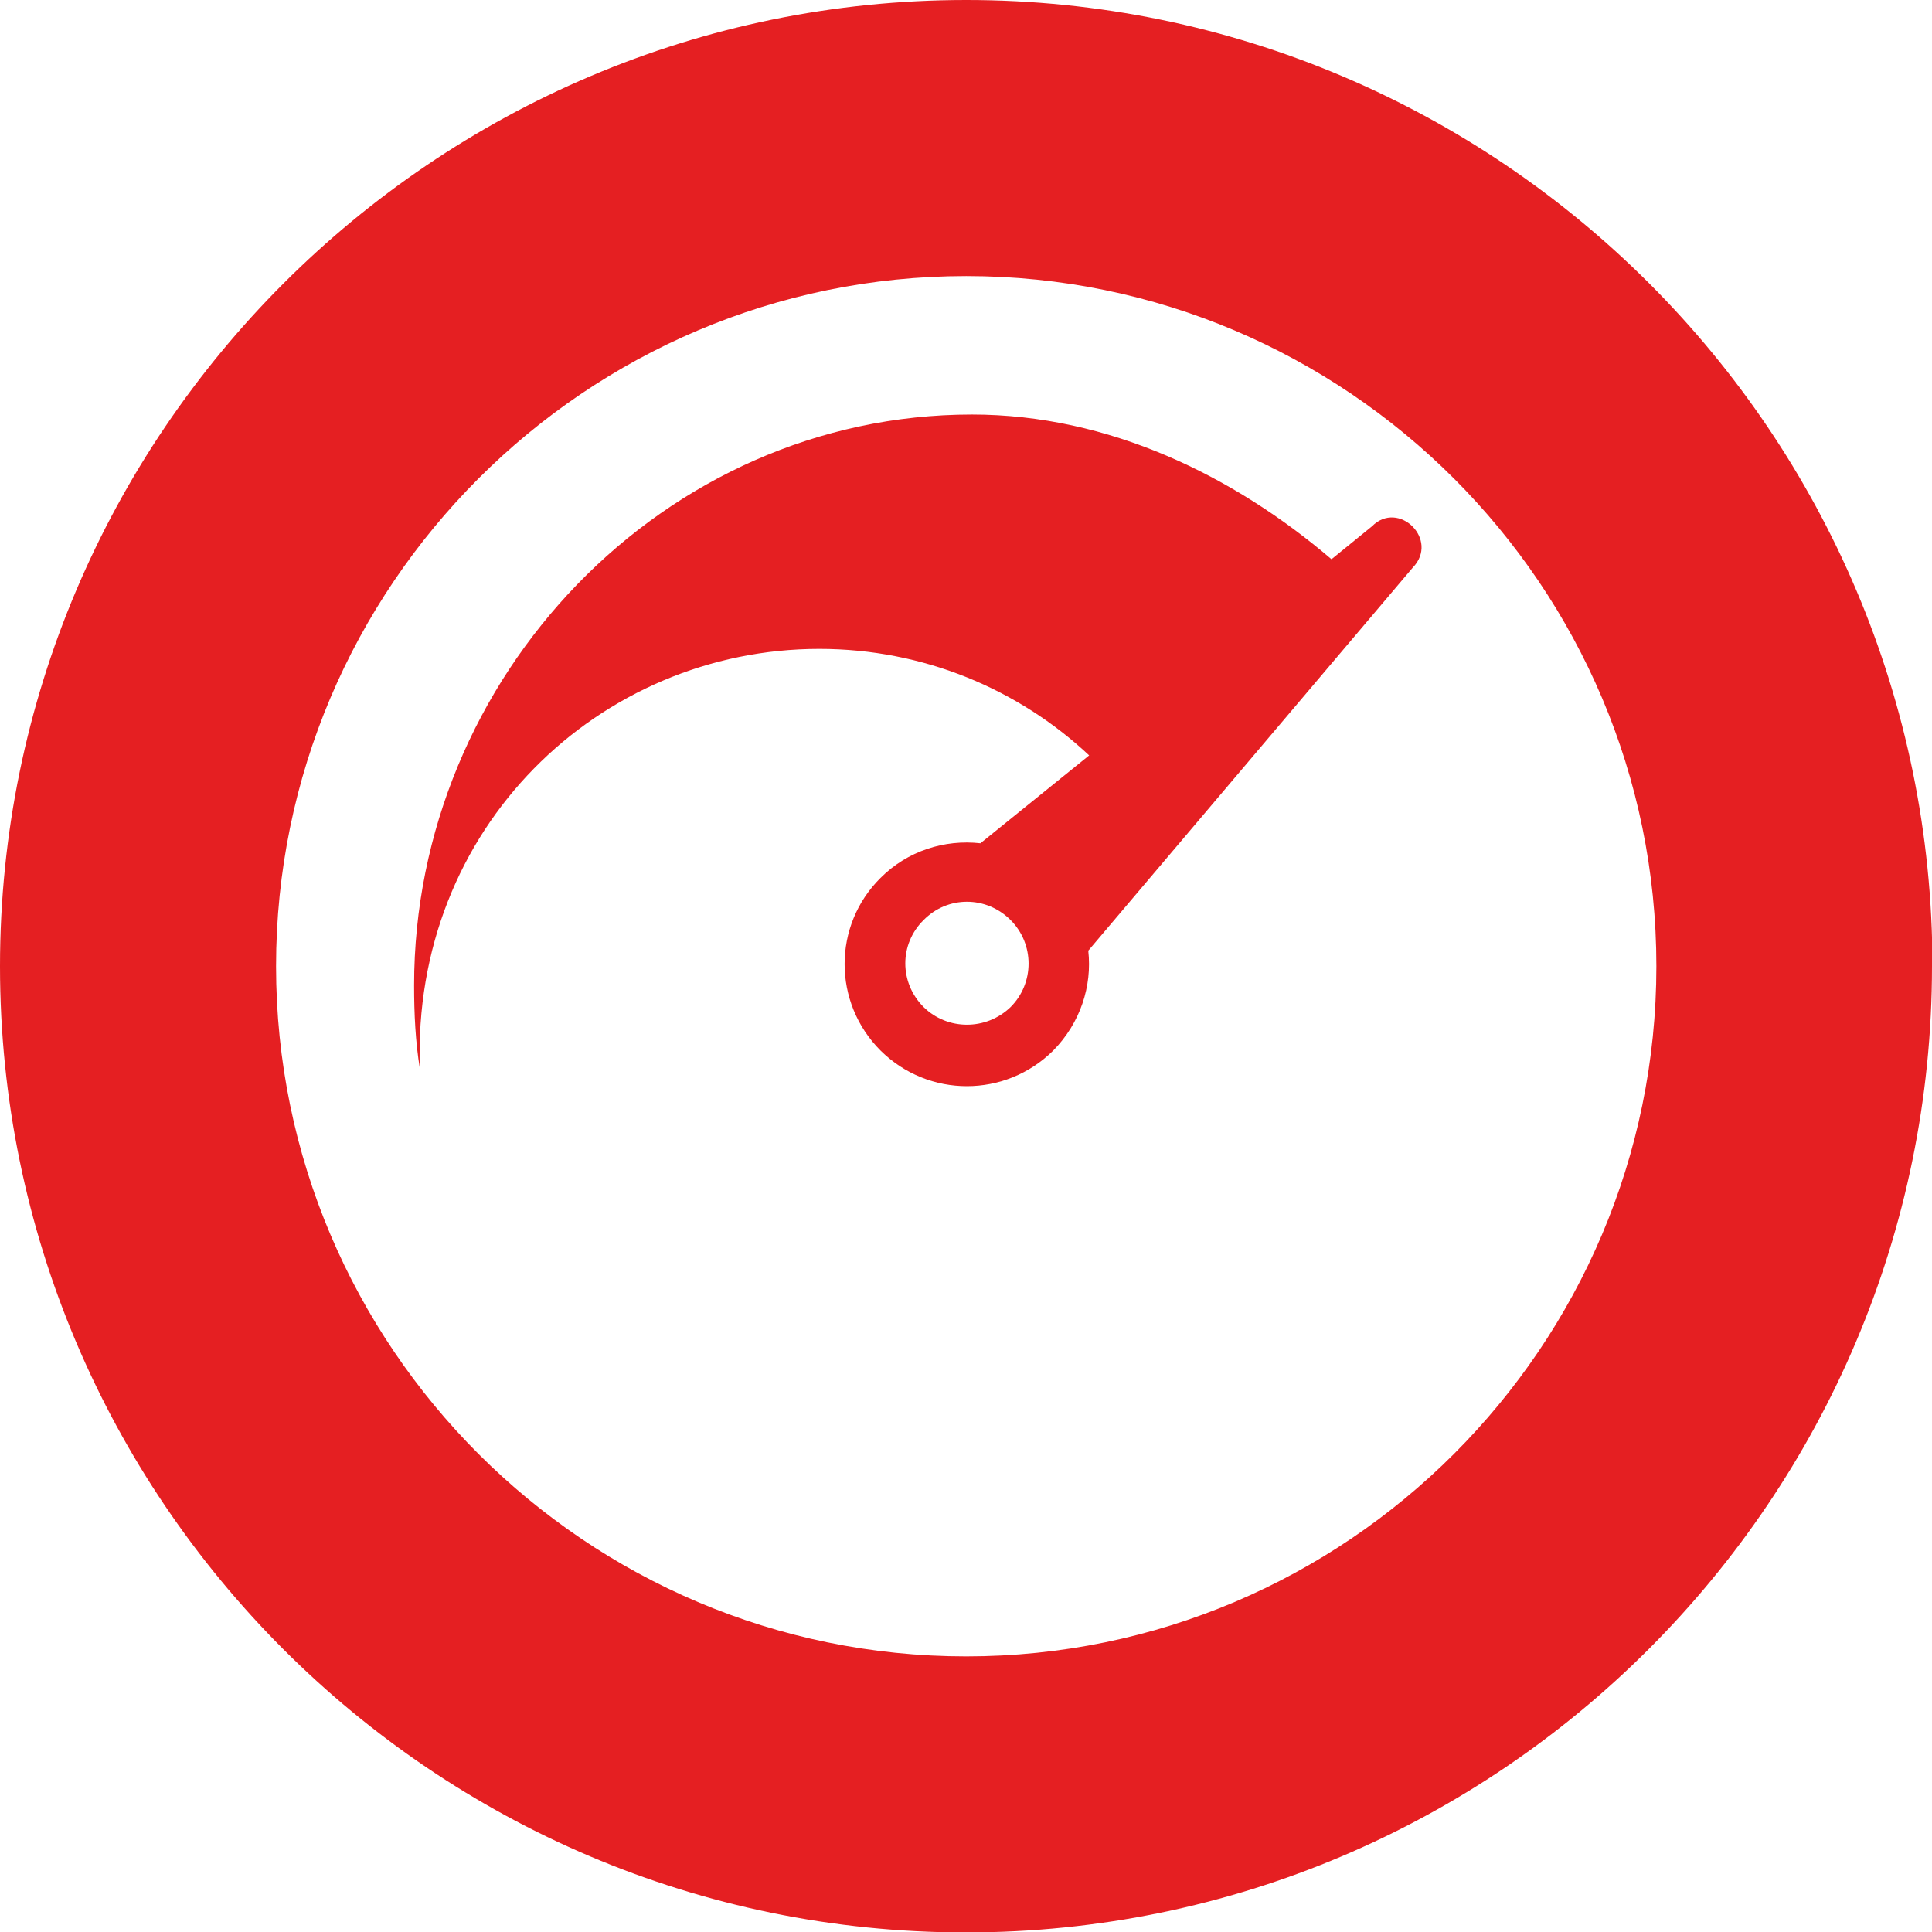 <?xml version="1.0" encoding="UTF-8"?>
<svg id="Livello_1" xmlns="http://www.w3.org/2000/svg" viewBox="0 0 43.53 43.53">
  <defs>
    <style>
      .cls-1 {
        fill: #e51f22;
      }
    </style>
  </defs>
  <path class="cls-1" d="M22.77,20.73c-.55-.55-1.42-.55-1.96,0-.55.54-.55,1.41,0,1.96.54.53,1.41.53,1.96,0,.54-.54.54-1.42,0-1.96M31.83,12.79l-7.31,8.63c.09.8-.18,1.63-.79,2.25-1.08,1.07-2.81,1.07-3.89,0-1.08-1.08-1.08-2.82,0-3.89.61-.61,1.44-.87,2.25-.78l2.45-1.98c-1.59-1.49-3.73-2.4-6.08-2.4-4.94,0-9.19,4.02-9,9.46-.1-.61-.13-1.24-.13-1.88,0-6.95,5.62-12.86,12.57-12.86,3.09,0,5.91,1.39,8.1,3.26l.91-.74c.6-.61,1.53.3.92.93M37.32,21.77c0-8.57-6.98-15.55-15.55-15.55s-15.55,6.98-15.55,15.55,6.98,15.55,15.55,15.55,15.55-6.98,15.55-15.55M43.53,21.77c0,12-9.76,21.77-21.77,21.77S0,33.76,0,21.77,9.77,0,21.77,0s21.77,9.76,21.77,21.77"/>
</svg>